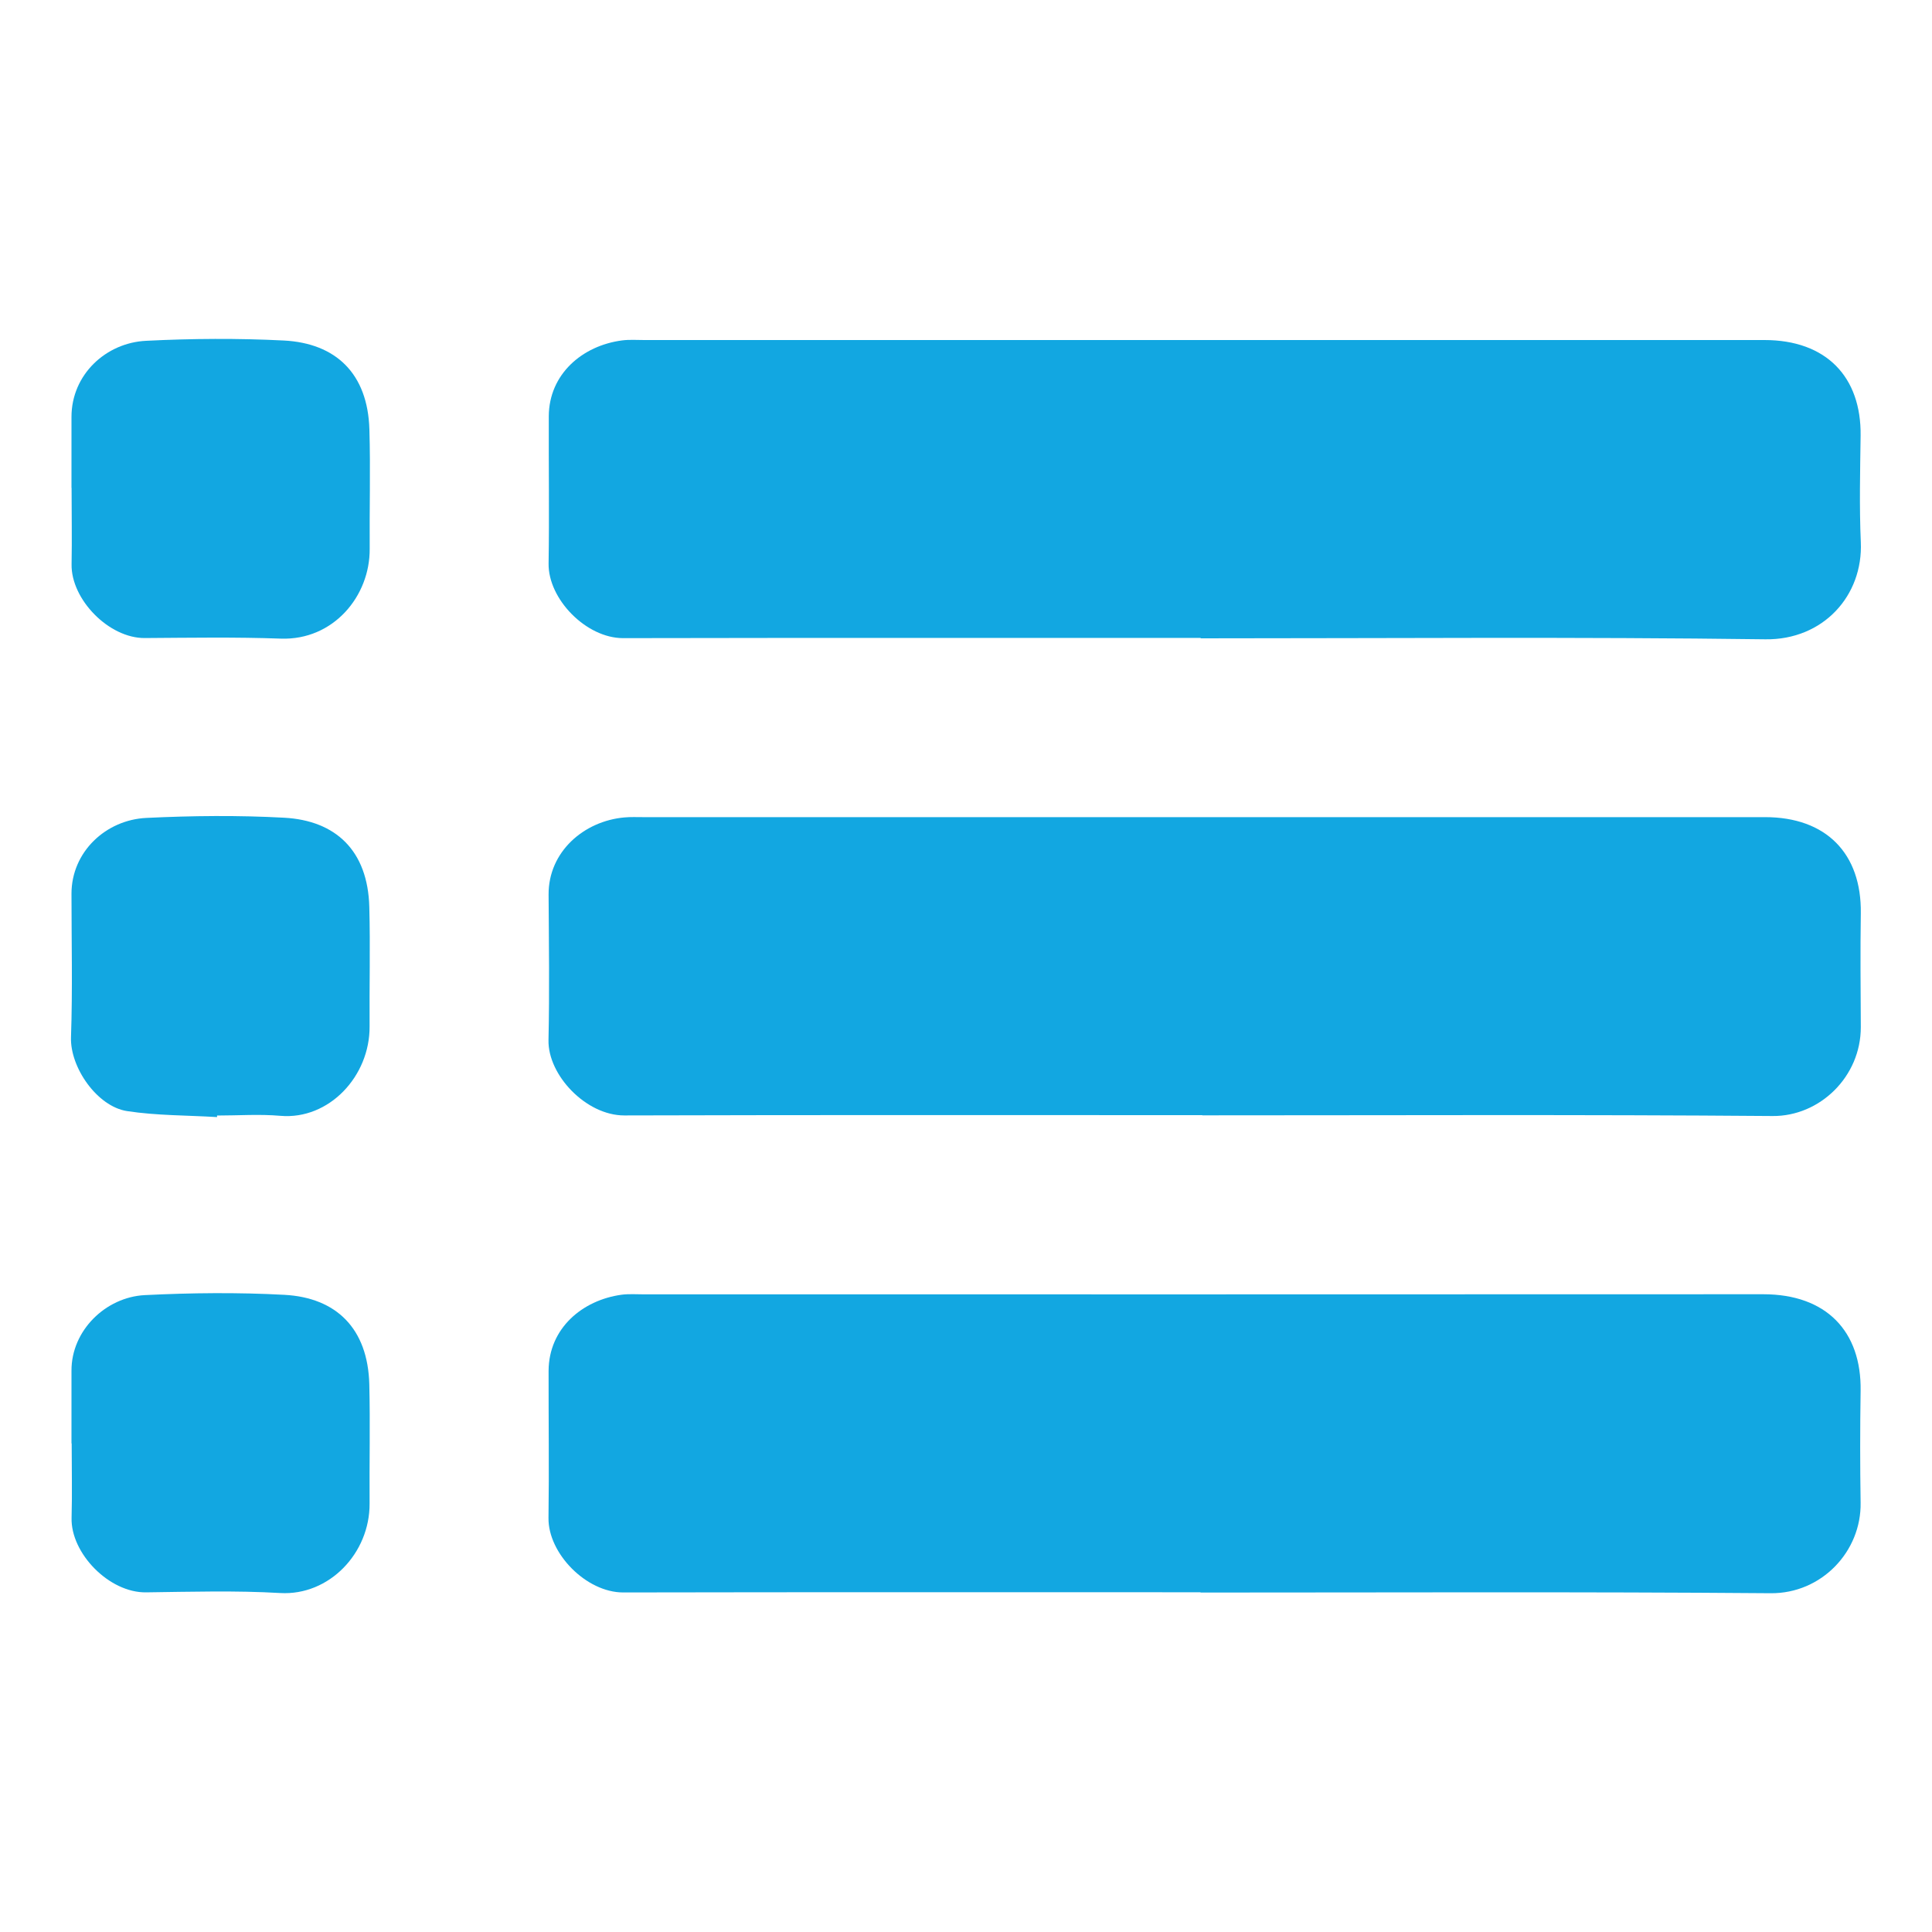 <?xml version="1.0" encoding="UTF-8"?>
<svg id="Layer_1" data-name="Layer 1" xmlns="http://www.w3.org/2000/svg" viewBox="0 0 200 200">
  <defs>
    <style>
      .cls-1 {
        fill: #12a7e1;
      }
    </style>
  </defs>
  <path class="cls-1" d="m124.31,66.04c-19.94,0-39.87-.02-59.81.02-3.82,0-7.77-4.05-7.71-7.73.08-5.08,0-10.16.02-15.24.02-4.36,3.47-7.31,7.58-7.85.76-.1,1.54-.04,2.31-.04,38.65,0,77.3,0,115.95,0,6.39,0,10.04,3.8,9.96,9.91-.05,3.67-.14,7.34.02,11,.25,5.55-3.89,10.15-9.88,10.07-19.48-.26-38.97-.1-58.46-.1v-.03Z"/>
  <path class="cls-1" d="m124.45,115.44c-19.94,0-39.87-.03-59.81.03-3.98.01-7.94-4.19-7.86-7.8.11-5.01.04-10.03.01-15.05-.03-4.46,3.67-7.63,7.85-8,.64-.06,1.29-.03,1.93-.03,38.72,0,77.43,0,116.15,0,6.32,0,10,3.76,9.91,9.96-.06,3.92-.02,7.85,0,11.77.01,5.14-4.25,9.25-9.13,9.21-19.68-.16-39.36-.07-59.04-.07v-.02Z"/>
  <path class="cls-1" d="m124.29,164.83c-19.93,0-39.85-.02-59.78.02-3.83,0-7.78-4.05-7.73-7.71.07-5.08,0-10.16.01-15.23.02-4.41,3.49-7.32,7.55-7.88.76-.1,1.54-.04,2.31-.04,38.63,0,77.26.01,115.89-.01,6.52,0,10.17,3.84,10.07,10-.06,3.86-.06,7.71,0,11.57.09,5.04-4.03,9.43-9.32,9.38-19.67-.16-39.34-.07-59.01-.07v-.03Z"/>
  <path class="cls-1" d="m22.46,115.64c-3.11-.19-6.25-.15-9.31-.62-3.1-.48-5.91-4.53-5.8-7.65.17-4.95.05-9.9.05-14.85,0-4.34,3.56-7.65,7.75-7.85,4.75-.23,9.53-.28,14.27-.02,5.34.29,8.66,3.41,8.81,9.24.11,4.11,0,8.23.03,12.35.04,5.18-4.21,9.7-9.23,9.27-2.17-.19-4.37-.03-6.56-.03,0,.06,0,.12,0,.18Z"/>
  <path class="cls-1" d="m7.4,50.49c0-2.44,0-4.89,0-7.33,0-4.39,3.57-7.68,7.72-7.88,4.75-.24,9.53-.27,14.27-.03,5.34.28,8.68,3.38,8.85,9.21.12,4.11,0,8.23.03,12.35.04,4.91-3.77,9.49-9.2,9.3-4.69-.17-9.39-.09-14.08-.06-3.71.03-7.65-4-7.58-7.64.05-2.64,0-5.27,0-7.91h-.01Z"/>
  <path class="cls-1" d="m7.4,149.42c0-2.51,0-5.02,0-7.52-.02-4.17,3.54-7.62,7.58-7.83,4.81-.24,9.65-.29,14.46-.03,5.38.29,8.64,3.49,8.79,9.26.1,4.11,0,8.23.03,12.34.03,5.15-4.19,9.56-9.25,9.27-4.61-.27-9.26-.13-13.88-.07-3.83.06-7.82-4.05-7.72-7.71.07-2.57.01-5.14.01-7.71,0,0,0,0,0,0Z"/>
</svg>